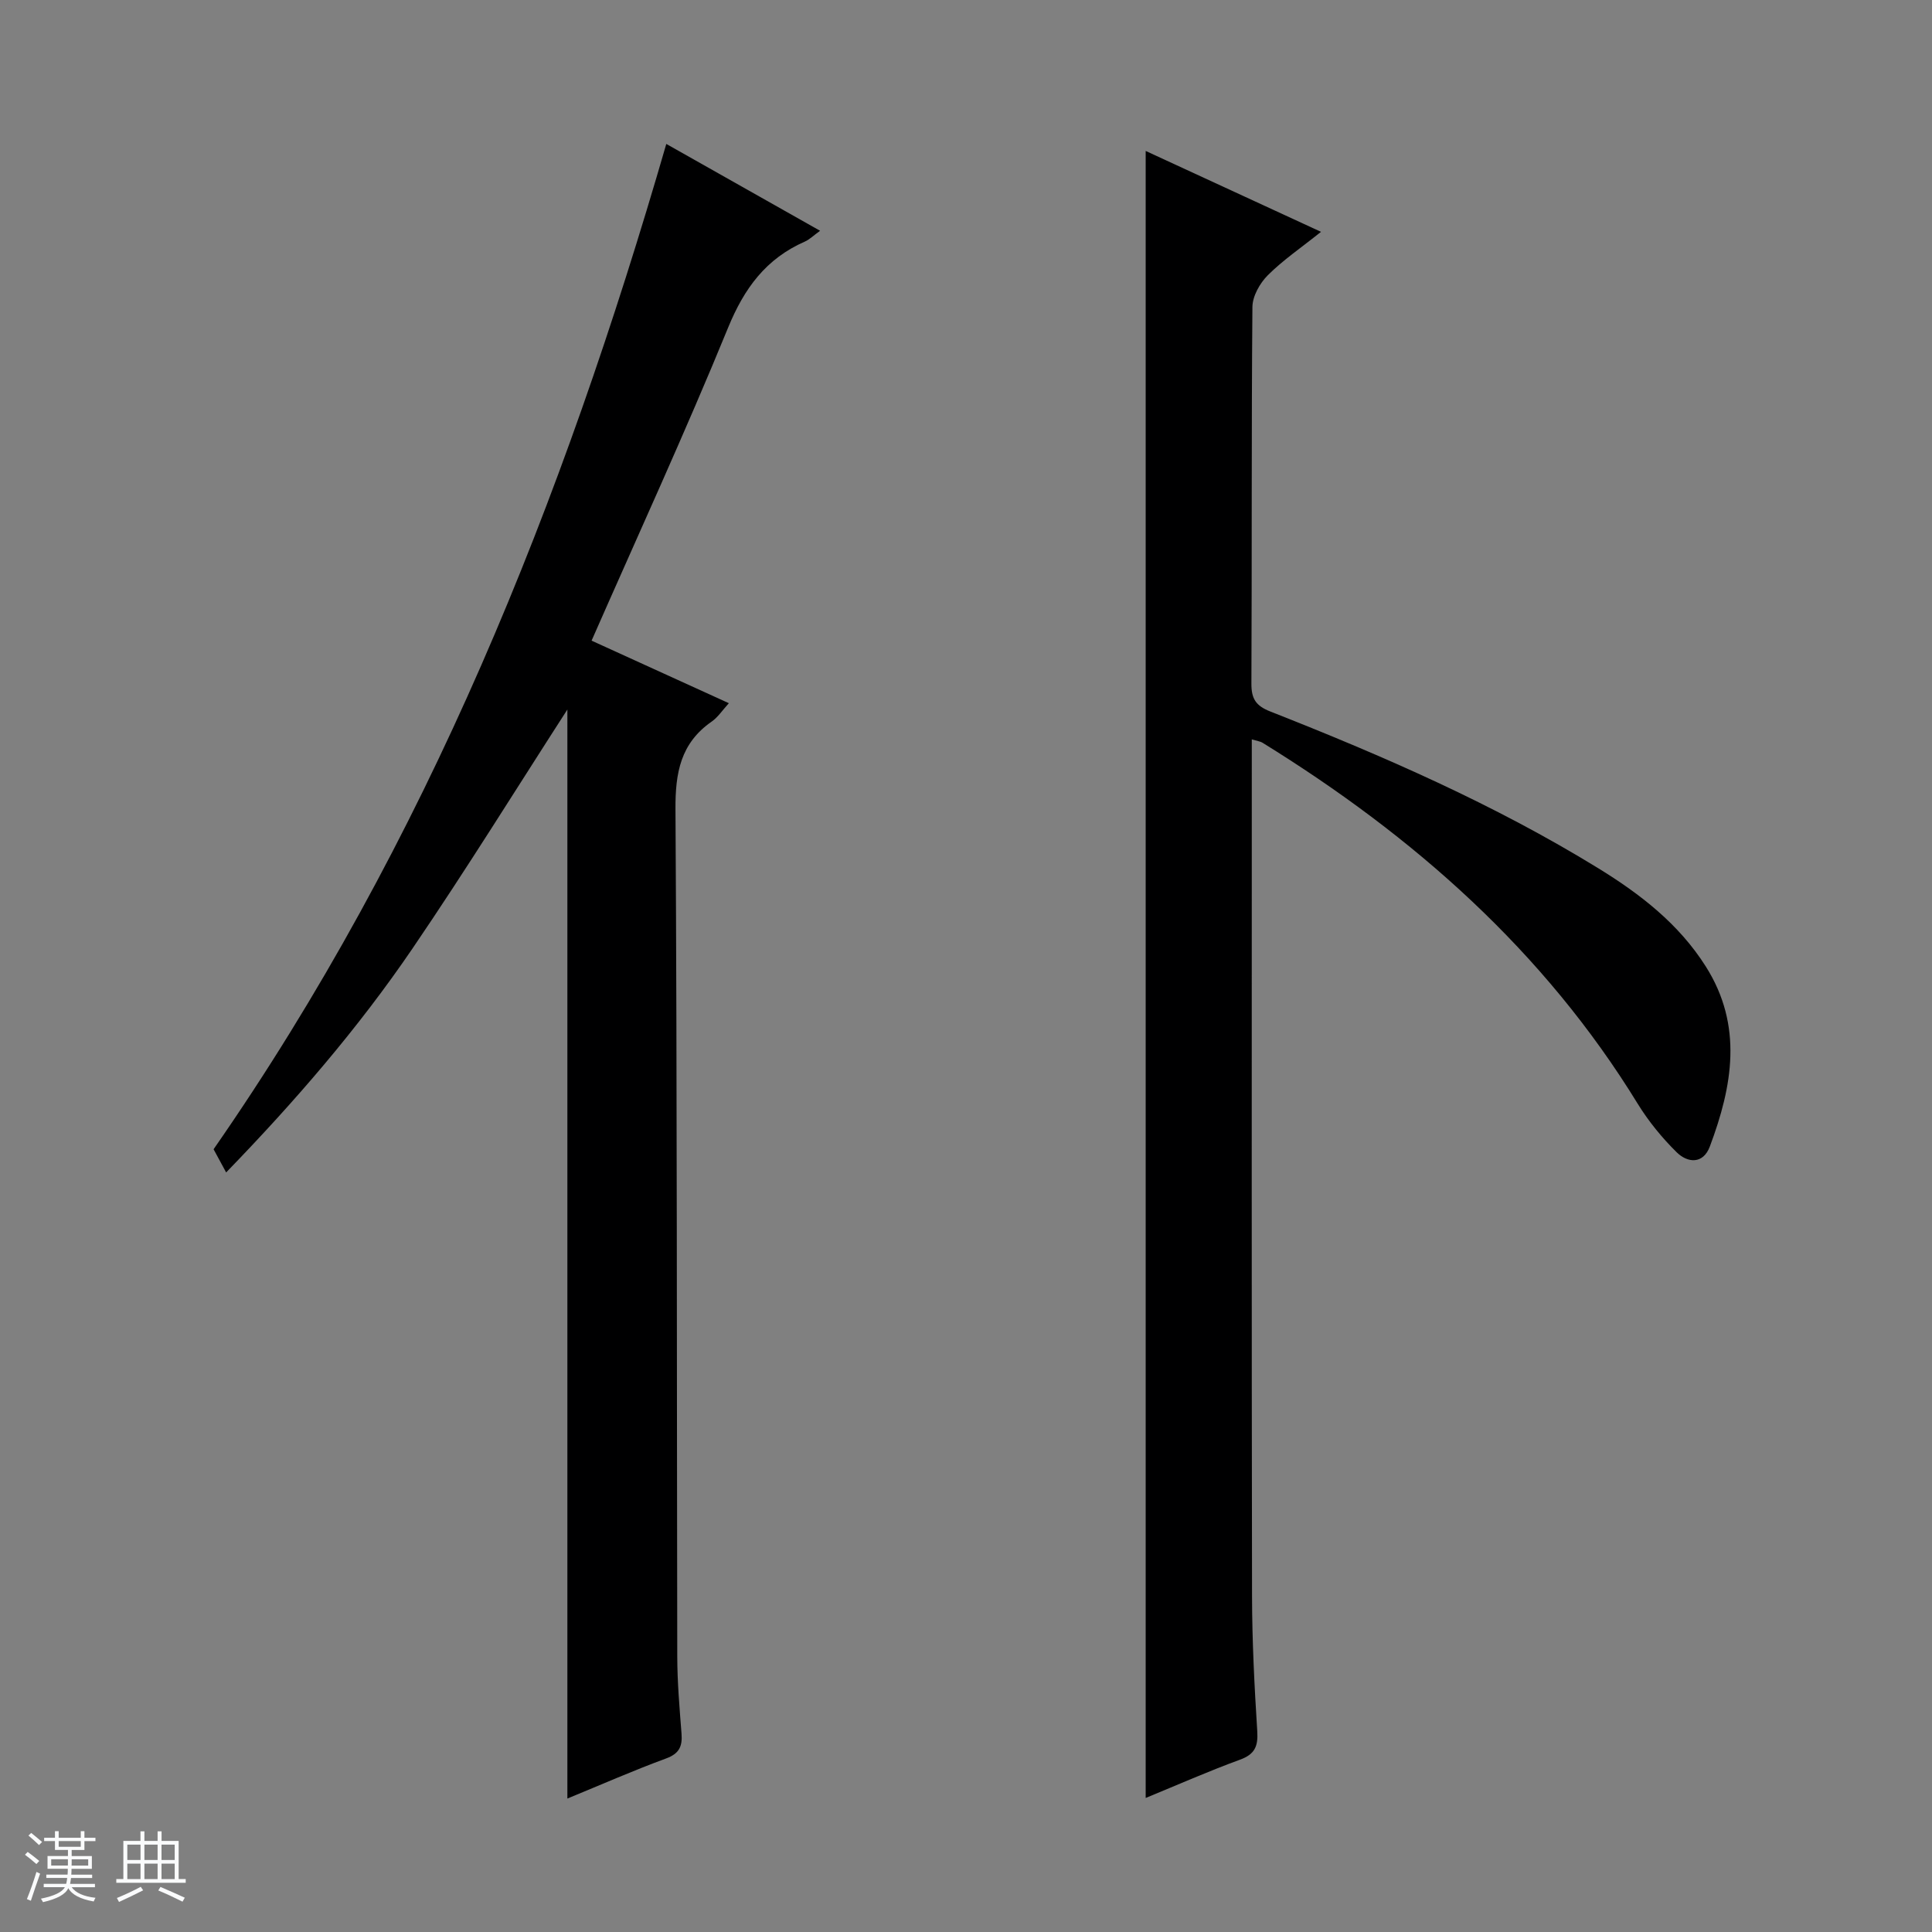 <svg enable-background="new 0 0 400 400" viewBox="0 0 400 400" xmlns="http://www.w3.org/2000/svg"><rect x="0" y="0" width="400" height="400" fill="#808080" stroke="none"/><path d="m5.17 384 .56-.58c.85.61 1.65 1.24 2.4 1.87l-.59.64c-.84-.73-1.63-1.38-2.37-1.93m1.22 9.53-.82-.34c.71-1.76 1.37-3.64 1.98-5.63.24.13.5.25.76.36-.6 1.67-1.24 3.54-1.92 5.61m-.5-13.5.57-.54c.56.44 1.31 1.06 2.26 1.87l-.64.64c-.68-.66-1.41-1.32-2.19-1.97m3.25.46h2.24v-1.36h.77v1.36h4.57v-1.36h.76v1.36h2.28v.69h-2.28v1.84h-2.64v1.26h4.18v2.64h-4.21c0 .45-.02.86-.05 1.21h4.32v.69h-4.38c-.04.34-.1.75-.19 1.22h5.15v.69h-4.82c.87 1.19 2.51 1.92 4.93 2.19-.17.31-.3.57-.37.76-2.77-.49-4.52-1.41-5.26-2.76-.56 1.26-2.3 2.23-5.24 2.9-.12-.24-.26-.48-.43-.72 2.73-.55 4.38-1.34 4.96-2.38h-4.38v-.69h4.65c.1-.38.17-.79.21-1.22h-4.32v-.69h4.4c.03-.34.05-.75.05-1.21h-4.2v-2.64h4.23v-1.26h-2.69v-1.84h-2.24zm1.46 4.46v1.29h3.45c.01-.4.02-.57.01-.53v-.32-.45h-3.46zm1.55-2.59h4.57v-1.19h-4.57zm6.11 2.59h-3.42v.77c-.01.19-.01.37-.02.53h3.44z" fill="#fafbfc"/><path d="m32.63 379.16h.82v1.98h3.54v7.89h1.46v.78h-14.37v-.78h1.46v-7.89h3.54v-1.98h.82v1.98h2.73zm-3.49 11.48.5.73c-1.61.82-3.28 1.63-5 2.41-.13-.27-.28-.55-.44-.82 1.75-.72 3.4-1.49 4.94-2.32m-2.78-5.55h2.73v-3.18h-2.73zm0 3.95h2.73v-3.2h-2.73zm3.54-3.95h2.73v-3.18h-2.73zm0 3.95h2.73v-3.2h-2.73zm7.89 4.68c-1.84-.92-3.51-1.7-5.02-2.32l.45-.73c1.89.8 3.57 1.55 5.04 2.23zm-1.62-11.81h-2.73v3.18h2.73zm-2.73 7.13h2.73v-3.2h-2.73v3.19z" fill="#fafbfc"/><g fill="#000001"><path d="m259.17 153.08v5.95c0 57.15-.05 114.3.05 171.45.02 9.31.49 18.62 1.08 27.91.2 3.16-.48 4.81-3.59 5.94-6.51 2.38-12.87 5.19-19.51 7.92 0-113.86 0-227.16 0-341 11.92 5.5 23.73 10.95 36.3 16.75-4.18 3.34-7.9 5.87-11.02 8.99-1.65 1.65-3.16 4.33-3.18 6.56-.22 25.99-.09 51.99-.21 77.98-.01 3.13.89 4.59 3.92 5.78 23.38 9.2 46.38 19.23 67.86 32.43 8.71 5.35 16.71 11.53 22.29 20.35 7.77 12.27 5.53 24.79.84 37.29-1.39 3.69-4.59 3.42-6.86 1.19-3.04-3-5.83-6.41-8.07-10.05-19.43-31.67-46.41-55.43-77.69-74.75-.38-.25-.9-.3-2.21-.69z"/><path d="m117.47 372.37c0-75.78 0-150.99 0-225.47-10.39 16.1-20.9 33.08-32.13 49.57-11.24 16.49-24.28 31.58-38.52 46.27-1.11-2.05-1.94-3.59-2.6-4.8 44.22-63.65 72.32-134.18 93.73-208.14 10.29 5.81 20.79 11.74 31.84 17.98-1.38.99-2.17 1.8-3.14 2.23-8.05 3.53-12.56 9.66-15.91 17.84-8.87 21.67-18.66 42.95-28.26 64.79 9.31 4.25 18.63 8.49 28.42 12.95-1.34 1.47-2.26 2.91-3.56 3.81-6.43 4.47-7.54 10.59-7.49 18.12.35 58.49.26 116.98.37 175.46.01 5.31.47 10.63.88 15.93.21 2.64-.45 4.16-3.22 5.17-6.82 2.51-13.47 5.44-20.41 8.29z"/></g></svg>